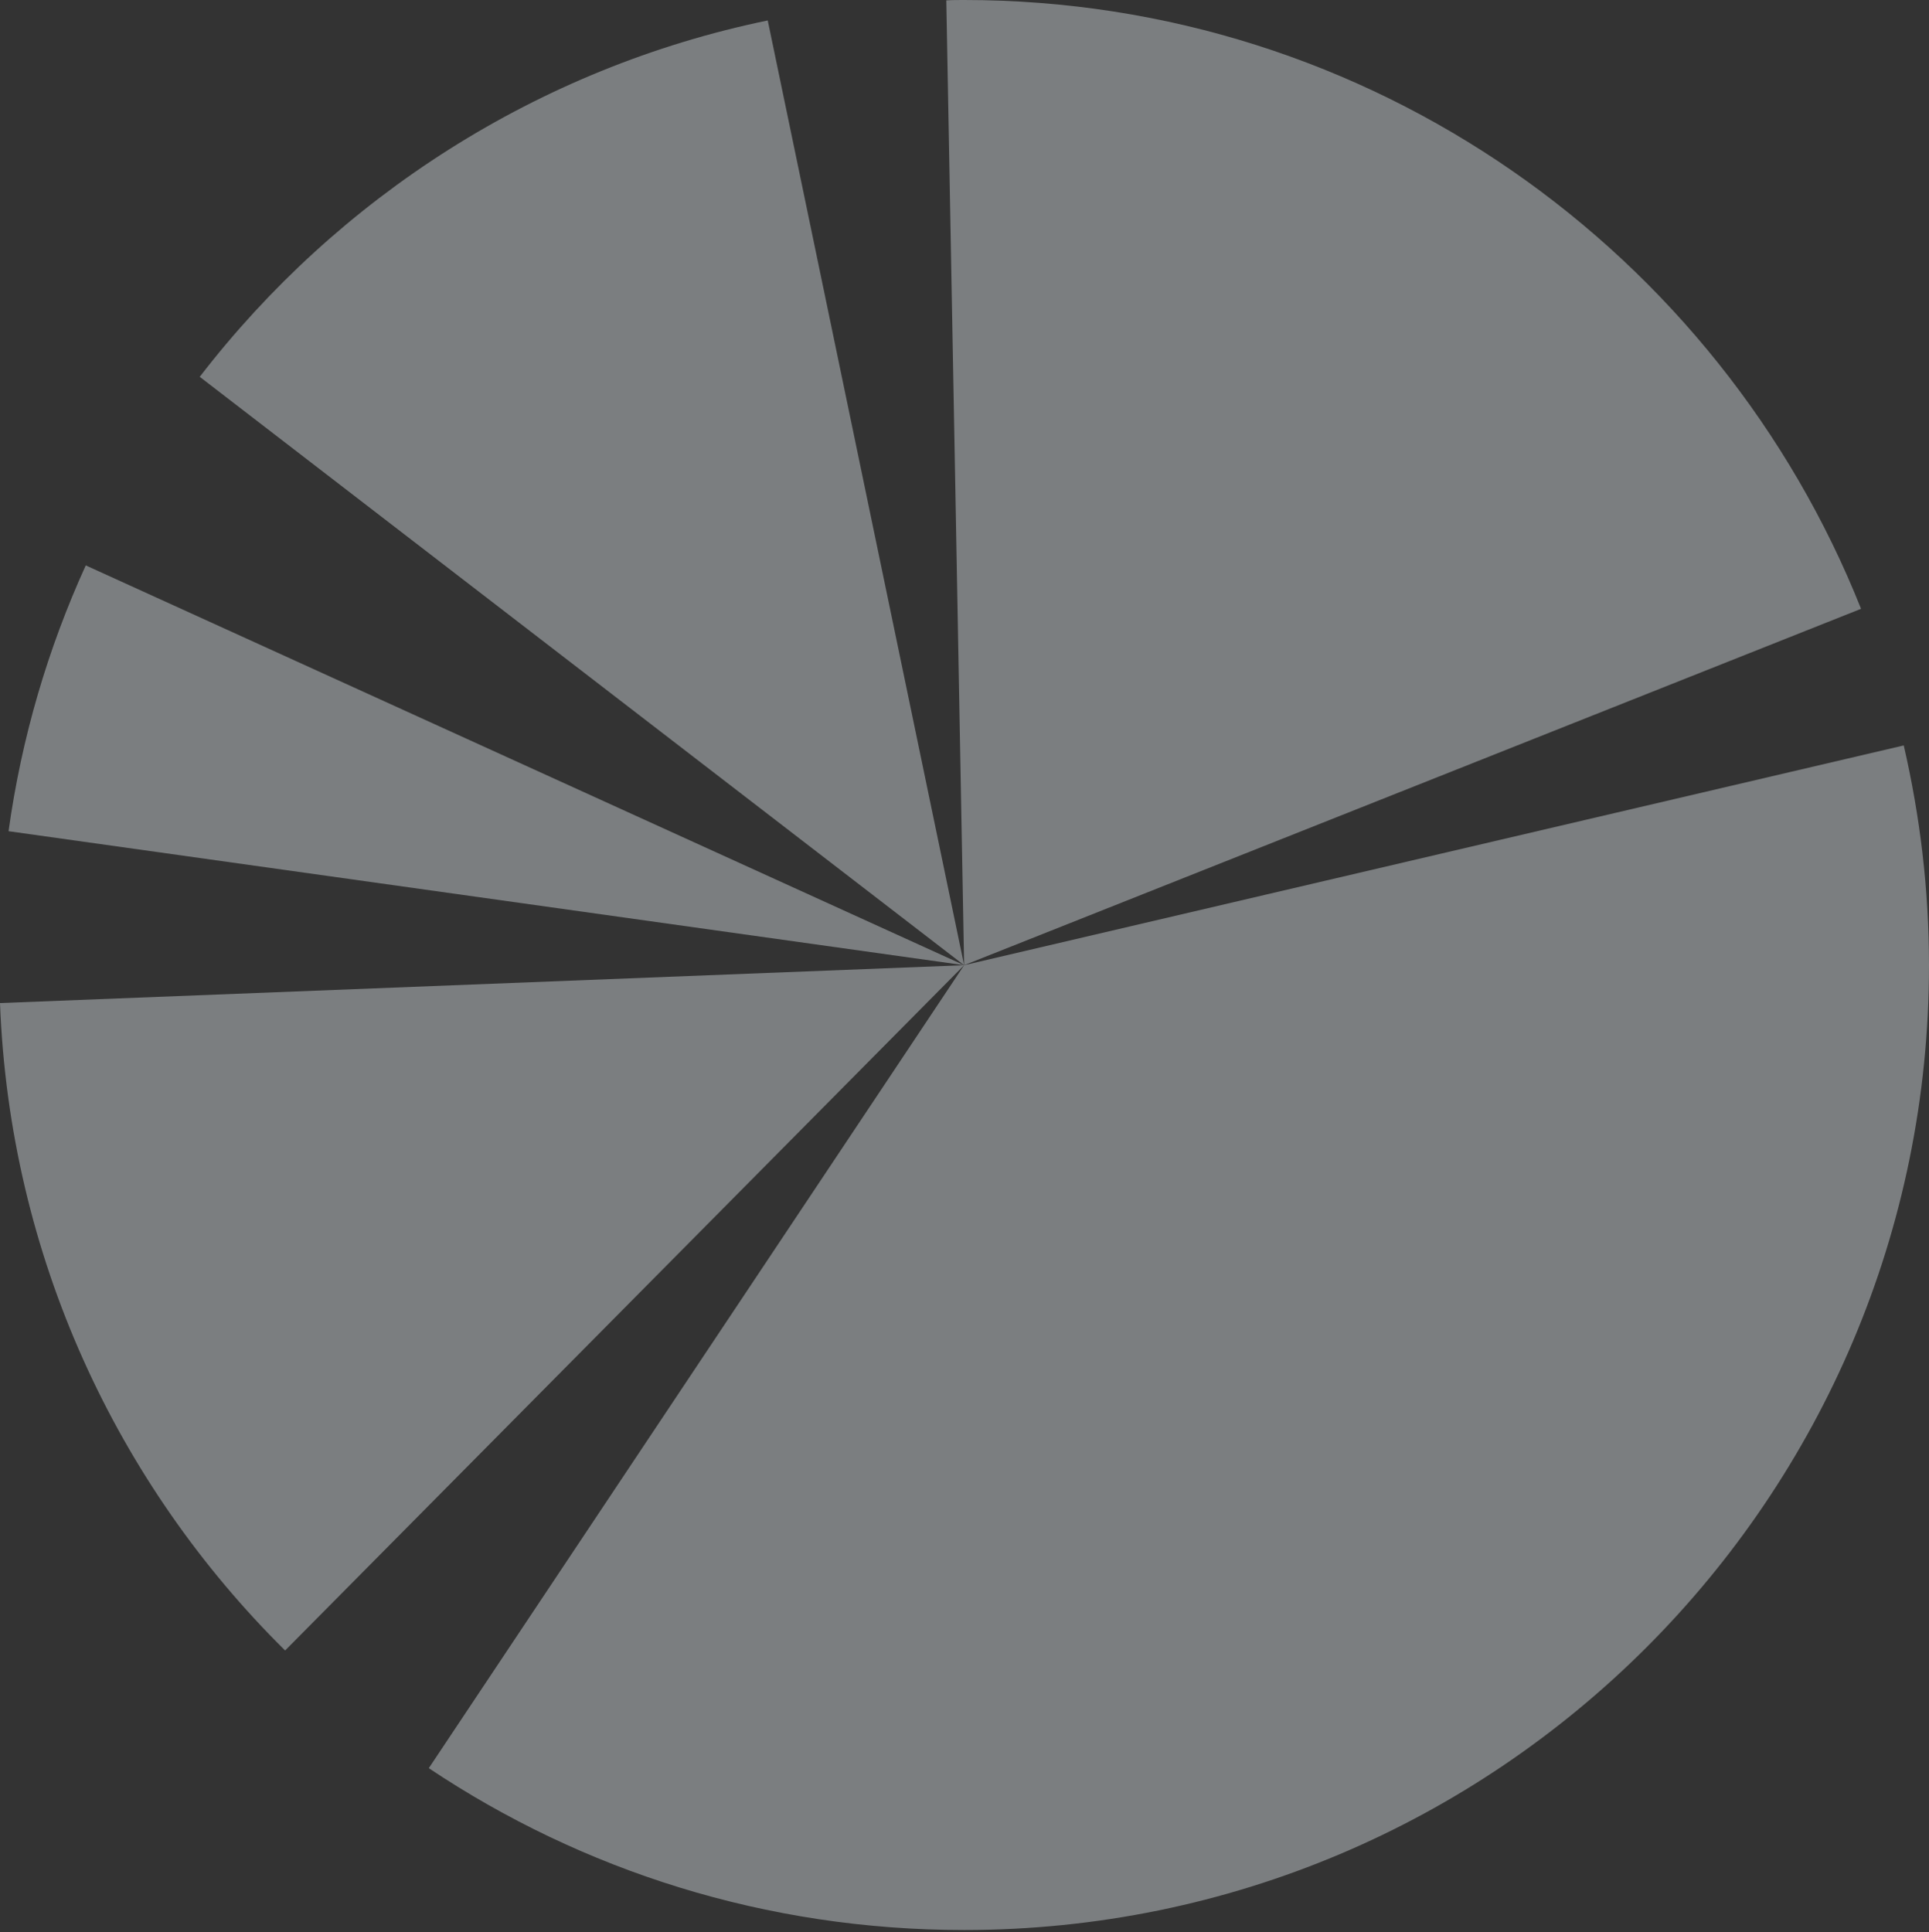 <svg width="570" height="571" viewBox="0 0 570 571" fill="none" xmlns="http://www.w3.org/2000/svg">
<rect x="0" y="0" width="570" height="571" fill="#333333" stroke="none"/>
<g opacity="0.4">
<path d="M284.89 285.219L549.924 179.907C508.019 74.596 405.231 0 284.89 0C283.135 0 281.38 2.51328e-06 279.624 0.11L284.89 285.109V285.219Z" fill="#E6EEF2"/>
<path d="M59.02 111.354L284.891 285.228L226.86 6.042C158.956 20.084 99.828 58.369 59.02 111.354Z" fill="#E6EEF2"/>
<path d="M2.523 245.623L284.89 285.224L25.34 167.078C14.151 191.65 6.362 217.978 2.523 245.623Z" fill="#E6EEF2"/>
<path d="M126.704 522.5C172.01 552.777 226.311 570.329 284.891 570.329C442.419 570.329 570 442.639 570 285.22C570 262.841 567.367 241.23 562.54 220.278L284.891 285.22L126.704 522.5Z" fill="#E6EEF2"/>
<path d="M0 296.408C2.852 371.224 34.555 438.579 84.249 487.725L284.89 285.219L0 296.408Z" fill="#E6EEF2"/>
</g>
</svg>
